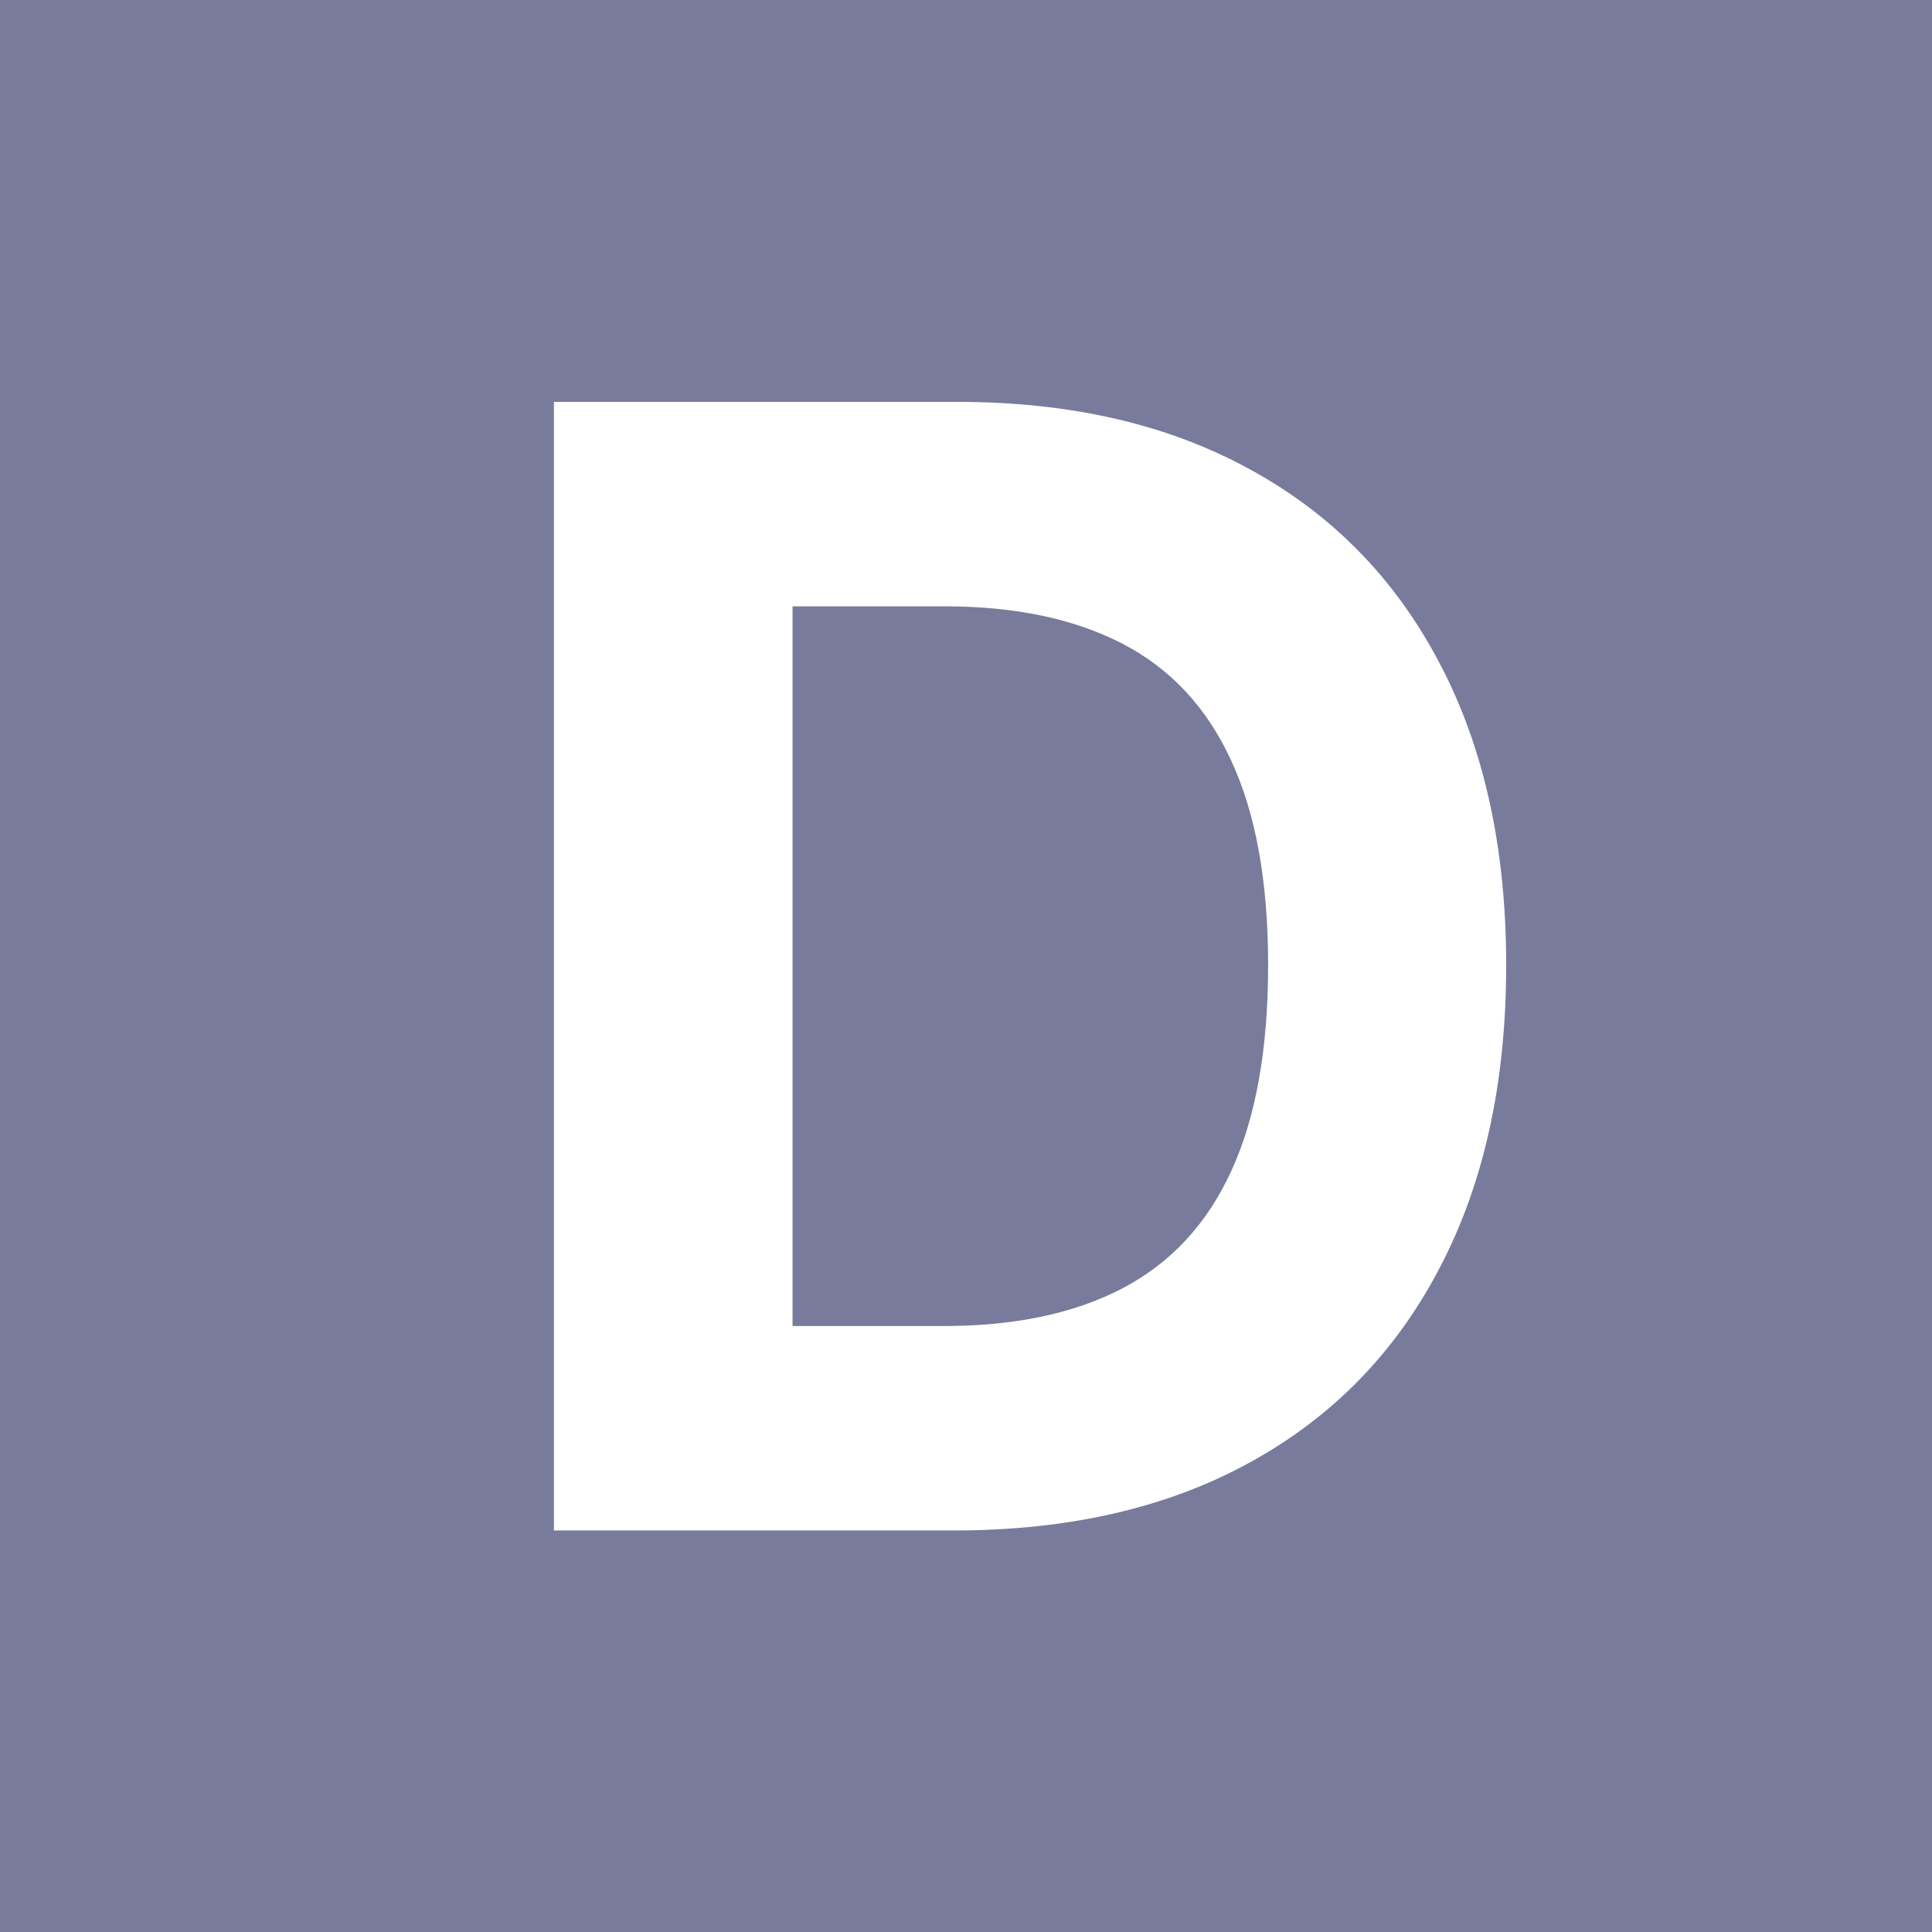 <?xml version="1.0" encoding="UTF-8"?> <svg xmlns="http://www.w3.org/2000/svg" width="996" height="996" viewBox="0 0 996 996" fill="none"><rect width="996" height="996" fill="#797B9C"></rect><path d="M491.818 789H285.568V207.182H493.523C552.045 207.182 602.424 218.83 644.659 242.125C686.894 265.231 719.375 298.47 742.102 341.841C765.019 385.212 776.477 437.106 776.477 497.523C776.477 558.129 765.019 610.212 742.102 653.773C719.375 697.333 686.705 730.761 644.091 754.057C601.667 777.352 550.909 789 491.818 789ZM408.58 683.602H486.705C523.068 683.602 553.655 677.163 578.466 664.284C603.466 651.216 622.216 631.045 634.716 603.773C647.405 576.311 653.75 540.894 653.75 497.523C653.75 454.53 647.405 419.398 634.716 392.125C622.216 364.852 603.561 344.777 578.75 331.898C553.939 319.019 523.352 312.58 486.989 312.58H408.58V683.602Z" fill="white"></path></svg> 